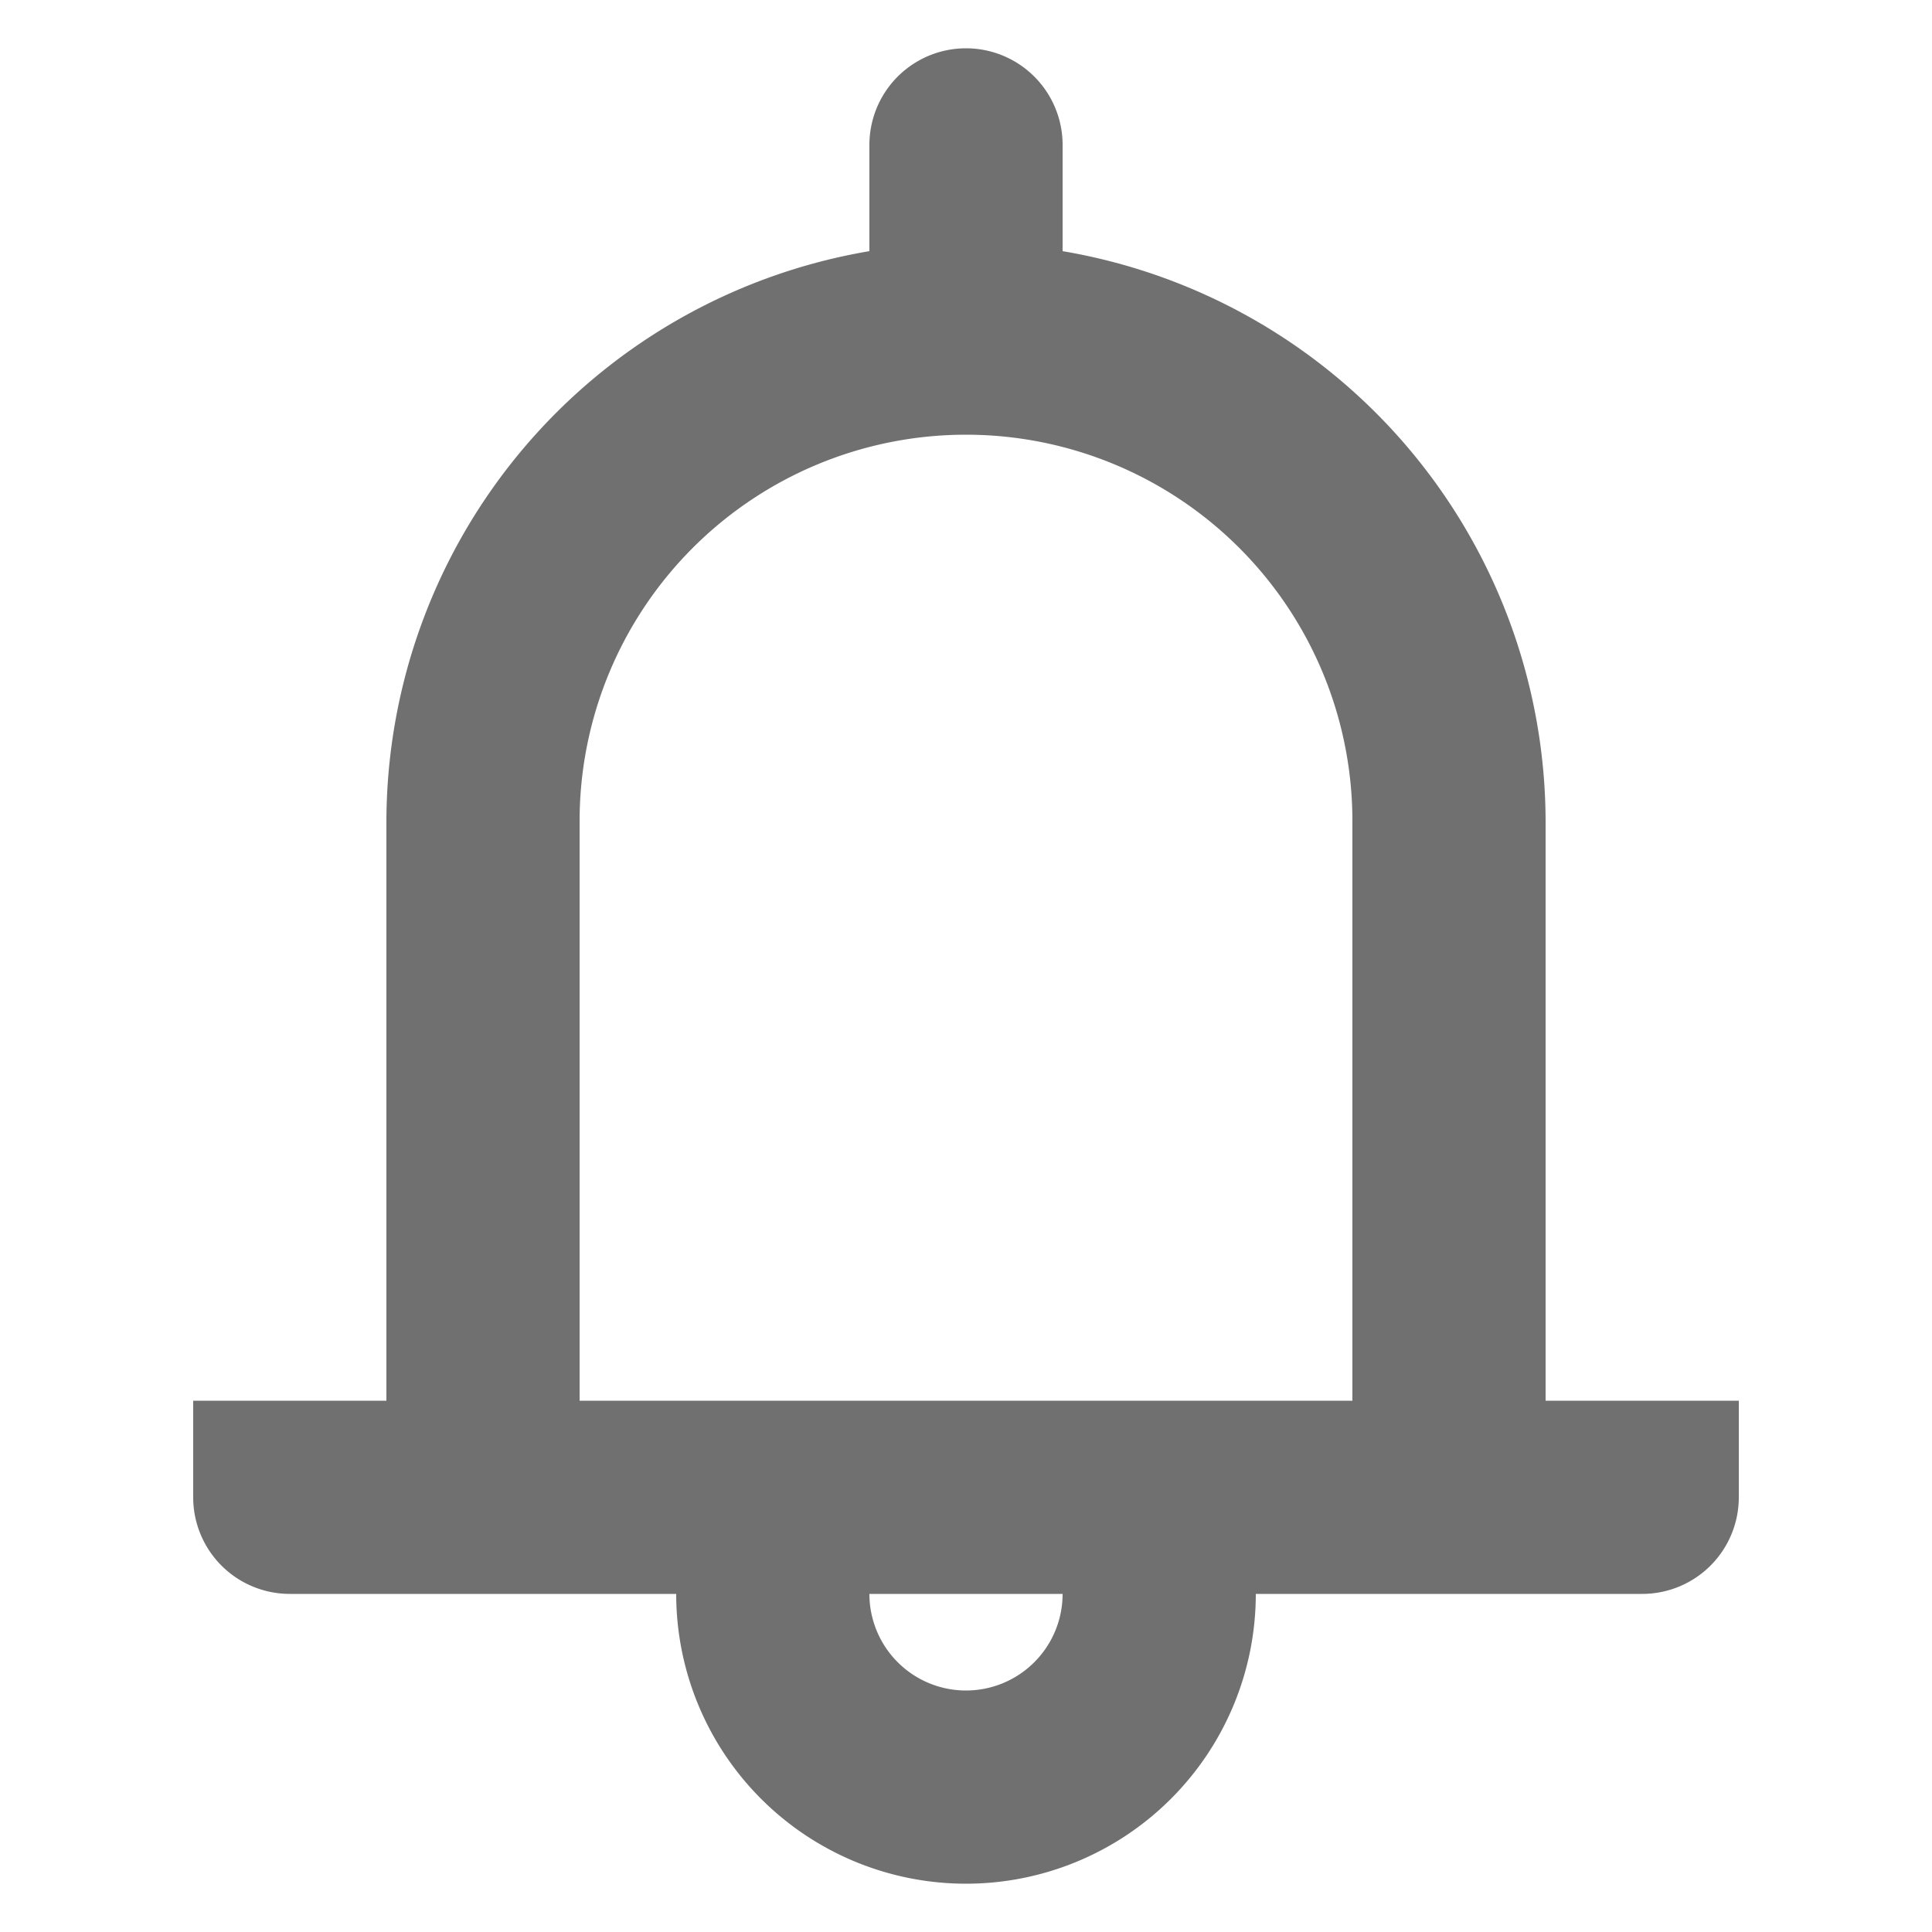 <?xml version="1.0" standalone="no"?><!DOCTYPE svg PUBLIC "-//W3C//DTD SVG 1.1//EN" "http://www.w3.org/Graphics/SVG/1.1/DTD/svg11.dtd"><svg t="1753335140767" class="icon" viewBox="0 0 1024 1024" version="1.1" xmlns="http://www.w3.org/2000/svg" p-id="5648" xmlns:xlink="http://www.w3.org/1999/xlink" width="200" height="200"><path d="M870.4 844.8h-204.8a153.6 153.6 0 0 1-307.2 0H153.6a51.2 51.2 0 0 1-51.2-51.2v-51.2h102.4v-307.2a307.2 307.2 0 0 1 256-302.08V76.8a51.2 51.2 0 0 1 102.4 0v56.32a307.2 307.2 0 0 1 256 302.08v307.2h102.4v51.2a51.2 51.2 0 0 1-51.2 51.2z m-358.4 51.2a51.2 51.2 0 0 0 51.2-51.2H460.8a51.2 51.2 0 0 0 51.2 51.2z m204.8-460.8a204.8 204.8 0 0 0-204.8-204.8 204.8 204.8 0 0 0-204.8 204.8v307.2h409.6z" fill="#707070" p-id="5649"></path></svg>